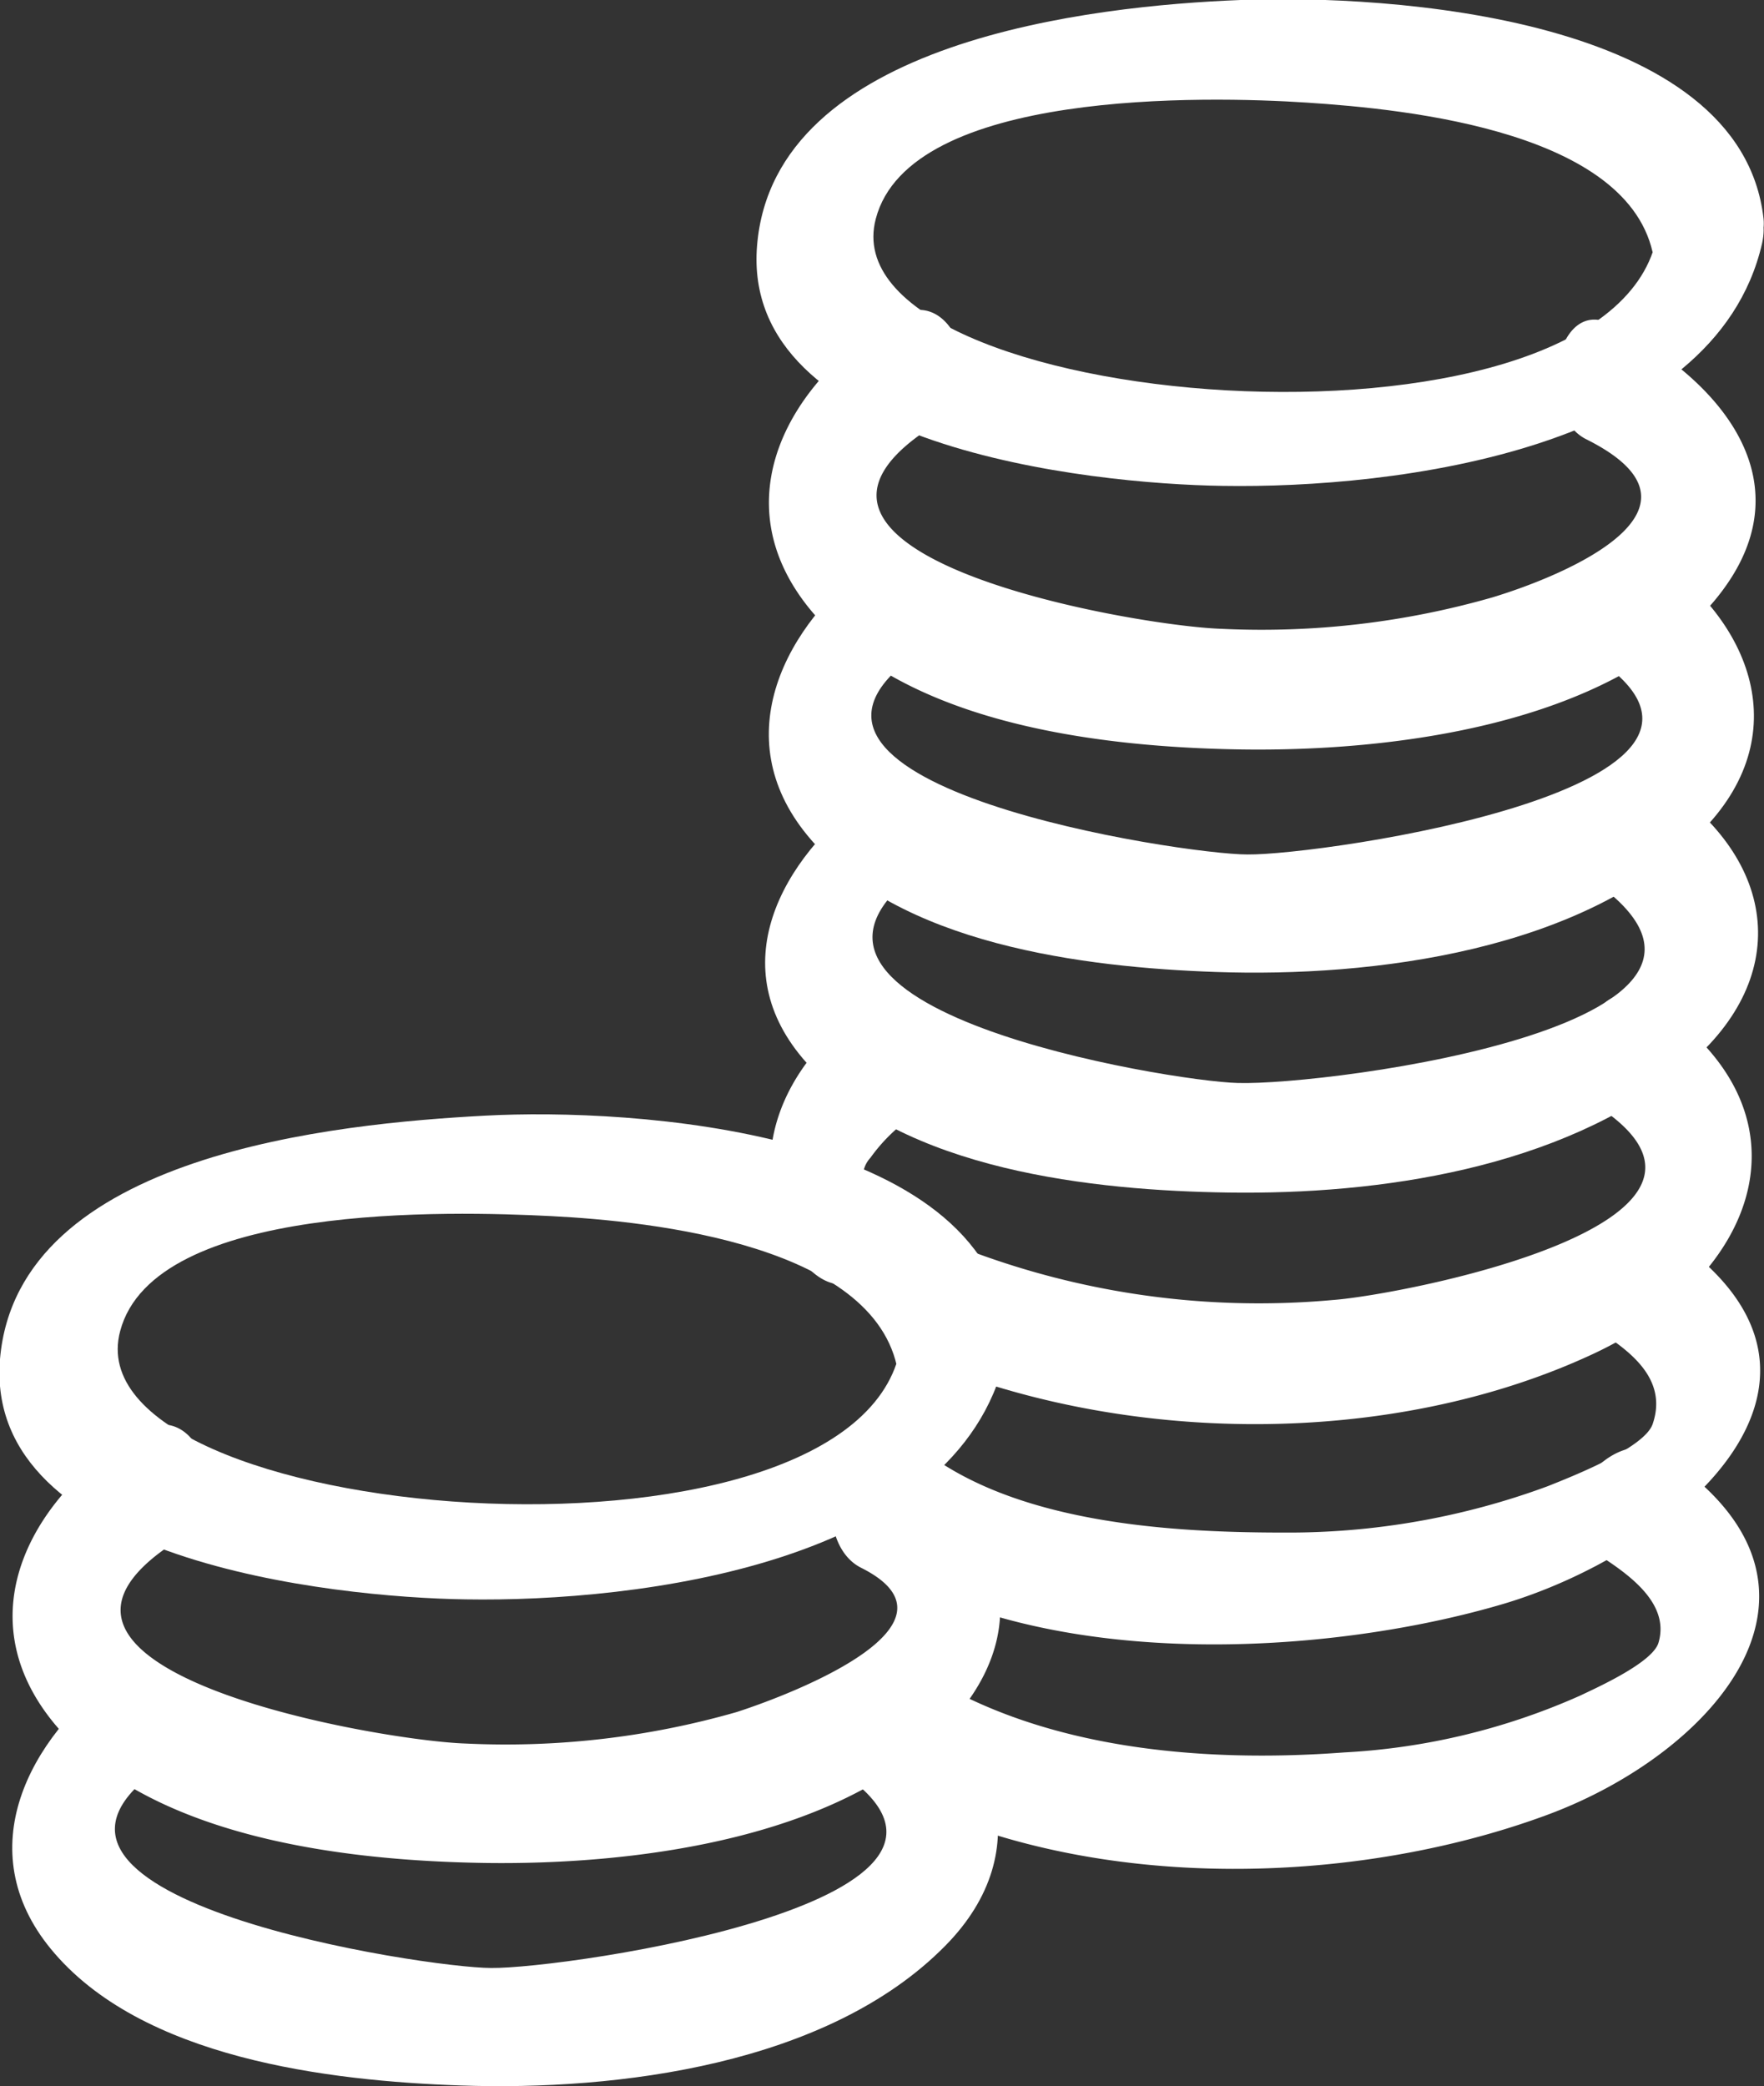 <svg xmlns="http://www.w3.org/2000/svg" viewBox="0 0 73.42 86.82"><rect x="0" y="0" width="73.42" height="86.82" fill="#333333" stroke="none"/><defs><style>.cls-1{fill:#fff;}</style></defs><g id="Calque_2" data-name="Calque 2"><g id="Calque_6" data-name="Calque 6"><path class="cls-1" d="M68.93,10c-2.27,9.83-34.58,7.12-32.48-.89C37.86,3.7,50.26,4,54.39,4.27S68.23,5.47,68.87,11c.29,2.57,4.8.45,4.53-1.91C72.44.66,57.75-.24,51.63,0S32.21,1.67,31.51,10.22c-.69,8.39,13.85,9.92,19.37,10,7.16.12,20.48-1.48,22.46-10.09C74,7.1,69.47,7.58,68.93,10Z"/><path class="cls-1" d="M37.28,13.19c-4.43,2.64-7.3,7.65-3.53,12.21,4,4.79,12.19,5.7,17.92,5.79,6.27.09,15.3-1,19.67-6.17,4.09-4.88.22-9.28-4.3-11.54-2.33-1.17-3.16,3.75-1,4.81,5.73,2.87-.85,5.64-3.92,6.57a34.86,34.86,0,0,1-11.27,1.31c-3.73-.12-20.9-3.15-11.68-8.65,2-1.21.62-5.82-1.87-4.33Z"/><path class="cls-1" d="M36.41,23.24C32.65,26,30.24,30.66,33.6,34.76c3.74,4.57,11.59,5.5,17,5.69,6.56.23,15.31-.87,20.18-5.81,4-4,2.17-8.82-2.11-11.64-2.24-1.47-4.33,3-2.33,4.34C74.6,32.76,55,35.6,51.92,35.56c-2.73,0-21.2-2.83-14-8.17,1.94-1.43,1-6-1.53-4.15Z"/><path class="cls-1" d="M36.22,33c-3.74,2.76-6.21,7.26-2.64,11.24,4,4.49,12,5.31,17.55,5.39,6.31.09,13.74-1,18.84-5.08,4.69-3.76,4.07-8.77-.82-12-2.09-1.38-5.2,2.54-3.14,3.9,9.31,6.13-10.74,8.74-14.5,8.62C48.68,45,30.5,42,38.2,36.29c2.3-1.7.65-5.25-2-3.3Z"/><path class="cls-1" d="M38.25,56.54c8.49,3.61,19.65,3.73,28.07-.2,6.89-3.22,9.46-10.09,2.37-14.71-2.23-1.46-4.21,3.09-2.2,4.4,7.43,4.86-8.15,7.86-11,8.07a34.16,34.16,0,0,1-16-2.39c-2.25-1-3.61,3.85-1.29,4.83Z"/><path class="cls-1" d="M36.23,49.8a1.19,1.19,0,0,1,0-1.62,7.15,7.15,0,0,1,2.19-2c2-1.35-.13-5.85-2.34-4.34-3.48,2.39-5.35,6.44-2.91,10.33.57.91,1.65,1.74,2.71,1s.94-2.42.37-3.33Z"/><path class="cls-1" d="M65.94,55c1.35.88,3.6,2.1,2.84,4.28-.37,1-3.36,2.17-4.36,2.57a31.12,31.12,0,0,1-11,1.93c-5,0-11.93-.43-15.75-4.07-1.81-1.72-5.2,1.95-3.39,3.68C41,69.72,54.39,69.15,62.5,66.77c7.21-2.11,16-9.41,6.82-15.46-2.09-1.37-5.41,2.35-3.38,3.68Z"/><path class="cls-1" d="M35.54,61.08l-.5.34a1.11,1.11,0,0,0-.49.58,1,1,0,0,0-.18.73,1.39,1.39,0,0,0,.24.74,1.82,1.82,0,0,0,.53.67l.52.35a3.14,3.14,0,0,0,1.27.39,2.62,2.62,0,0,0,1.68-.38c.16-.12.33-.23.5-.34a1.2,1.2,0,0,0,.49-.58,1.09,1.09,0,0,0,.17-.73,1.39,1.39,0,0,0-.24-.74,1.72,1.72,0,0,0-.53-.67l-.51-.35a3.19,3.19,0,0,0-1.27-.39h-.63a2.34,2.34,0,0,0-1.05.38Z"/><path class="cls-1" d="M66.12,64.44c1.21.79,3.45,2.08,2.91,3.92-.24.83-2.56,1.87-3.25,2.2a27.68,27.68,0,0,1-9.84,2.37c-6,.45-12.92-.14-18-3.61-2.07-1.42-5.12,2.54-3.08,3.94,8.11,5.56,20.6,5.58,29.56,2.26,7-2.6,13.11-9.56,4.77-15-2.1-1.37-5.15,2.59-3.08,3.94Z"/><path class="cls-1" d="M37.44,56.29C35.18,66.12,2.87,63.41,5,55.4c1.41-5.36,13.8-5,17.94-4.79s13.84,1.2,14.47,6.73c.3,2.57,4.81.45,4.54-1.91-1-8.43-15.65-9.33-21.77-9S.73,48,0,56.56c-.69,8.39,13.86,9.92,19.38,10,7.16.12,20.48-1.48,22.46-10.09C42.56,53.44,38,53.92,37.44,56.29Z"/><path class="cls-1" d="M5.8,59.53c-4.43,2.64-7.3,7.65-3.53,12.21,4,4.79,12.19,5.7,17.91,5.79,6.28.09,15.31-1,19.67-6.17,3.61-4.3,1.29-8.76-3-10.93-2.33-1.17-3.16,3.75-1,4.82,4.65,2.34-2.81,5.23-5.19,6a34.86,34.86,0,0,1-11.27,1.31c-3.73-.12-20.91-3.15-11.68-8.65,2-1.21.62-5.82-1.87-4.33Z"/><path class="cls-1" d="M4.93,69.58C1.16,72.36-1.25,77,2.11,81.1c3.75,4.58,11.6,5.5,17.05,5.69,6.55.23,15.3-.86,20.18-5.81,3.95-4,2.17-8.82-2.11-11.64-2.24-1.47-4.33,3-2.34,4.34,8.23,5.42-11.36,8.26-14.45,8.22-2.73,0-21.21-2.83-14-8.17,1.93-1.43,1-6-1.53-4.15Z"/></g></g></svg>